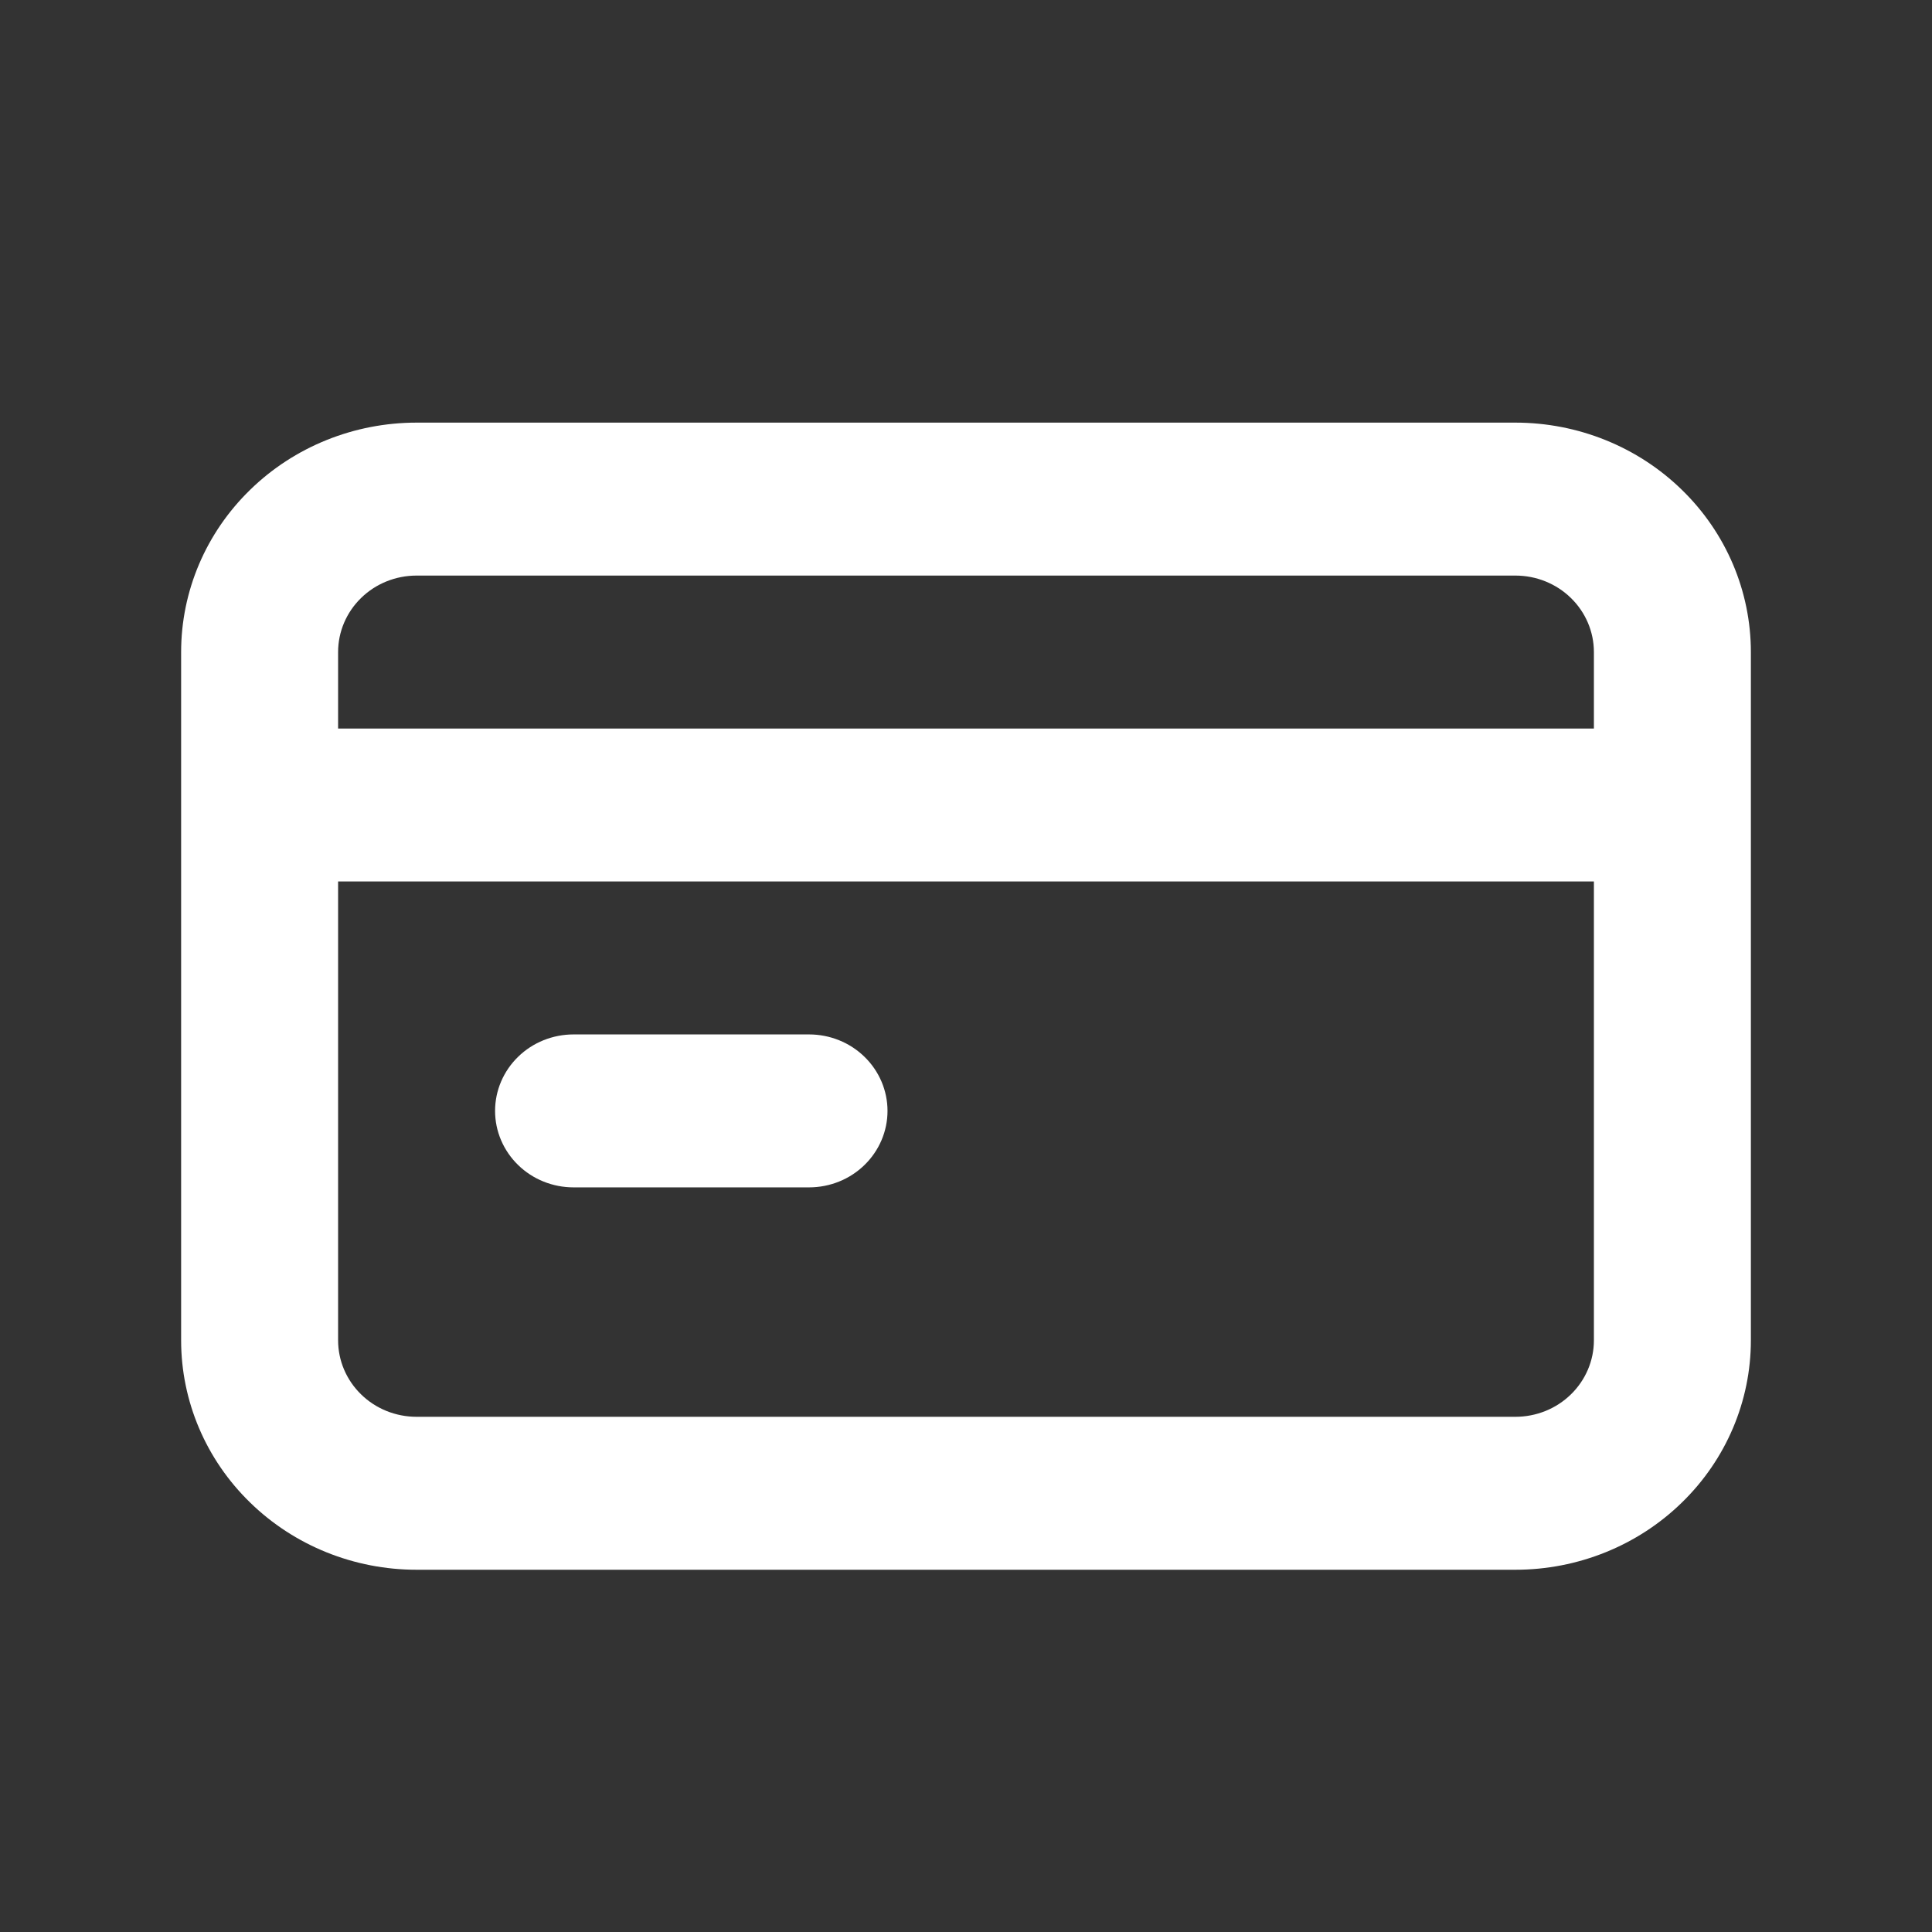 <svg width="24" height="24" viewBox="0 0 24 24" fill="none" xmlns="http://www.w3.org/2000/svg">
<rect x="0" y="0" width="24" height="24" fill="#333333" stroke="none"/>
<path d="M7.125 14.75H10.05C10.309 14.75 10.557 14.65 10.739 14.472C10.922 14.294 11.025 14.052 11.025 13.8C11.025 13.548 10.922 13.306 10.739 13.128C10.557 12.95 10.309 12.85 10.05 12.85H7.125C6.866 12.85 6.618 12.95 6.436 13.128C6.253 13.306 6.15 13.548 6.15 13.8C6.15 14.052 6.253 14.294 6.436 14.472C6.618 14.65 6.866 14.75 7.125 14.75ZM18.825 5.25H5.175C4.399 5.25 3.655 5.55 3.107 6.085C2.558 6.619 2.25 7.344 2.25 8.1V16.65C2.25 17.406 2.558 18.131 3.107 18.665C3.655 19.2 4.399 19.5 5.175 19.5H18.825C19.601 19.5 20.345 19.2 20.893 18.665C21.442 18.131 21.75 17.406 21.75 16.65V8.1C21.75 7.344 21.442 6.619 20.893 6.085C20.345 5.55 19.601 5.25 18.825 5.25ZM19.8 16.65C19.8 16.902 19.697 17.144 19.514 17.322C19.332 17.5 19.084 17.6 18.825 17.6H5.175C4.916 17.6 4.668 17.5 4.486 17.322C4.303 17.144 4.2 16.902 4.2 16.65V10.95H19.8V16.65ZM19.8 9.05H4.2V8.1C4.2 7.848 4.303 7.606 4.486 7.428C4.668 7.25 4.916 7.15 5.175 7.15H18.825C19.084 7.15 19.332 7.25 19.514 7.428C19.697 7.606 19.8 7.848 19.8 8.1V9.05Z" fill="white"/>
</svg>
